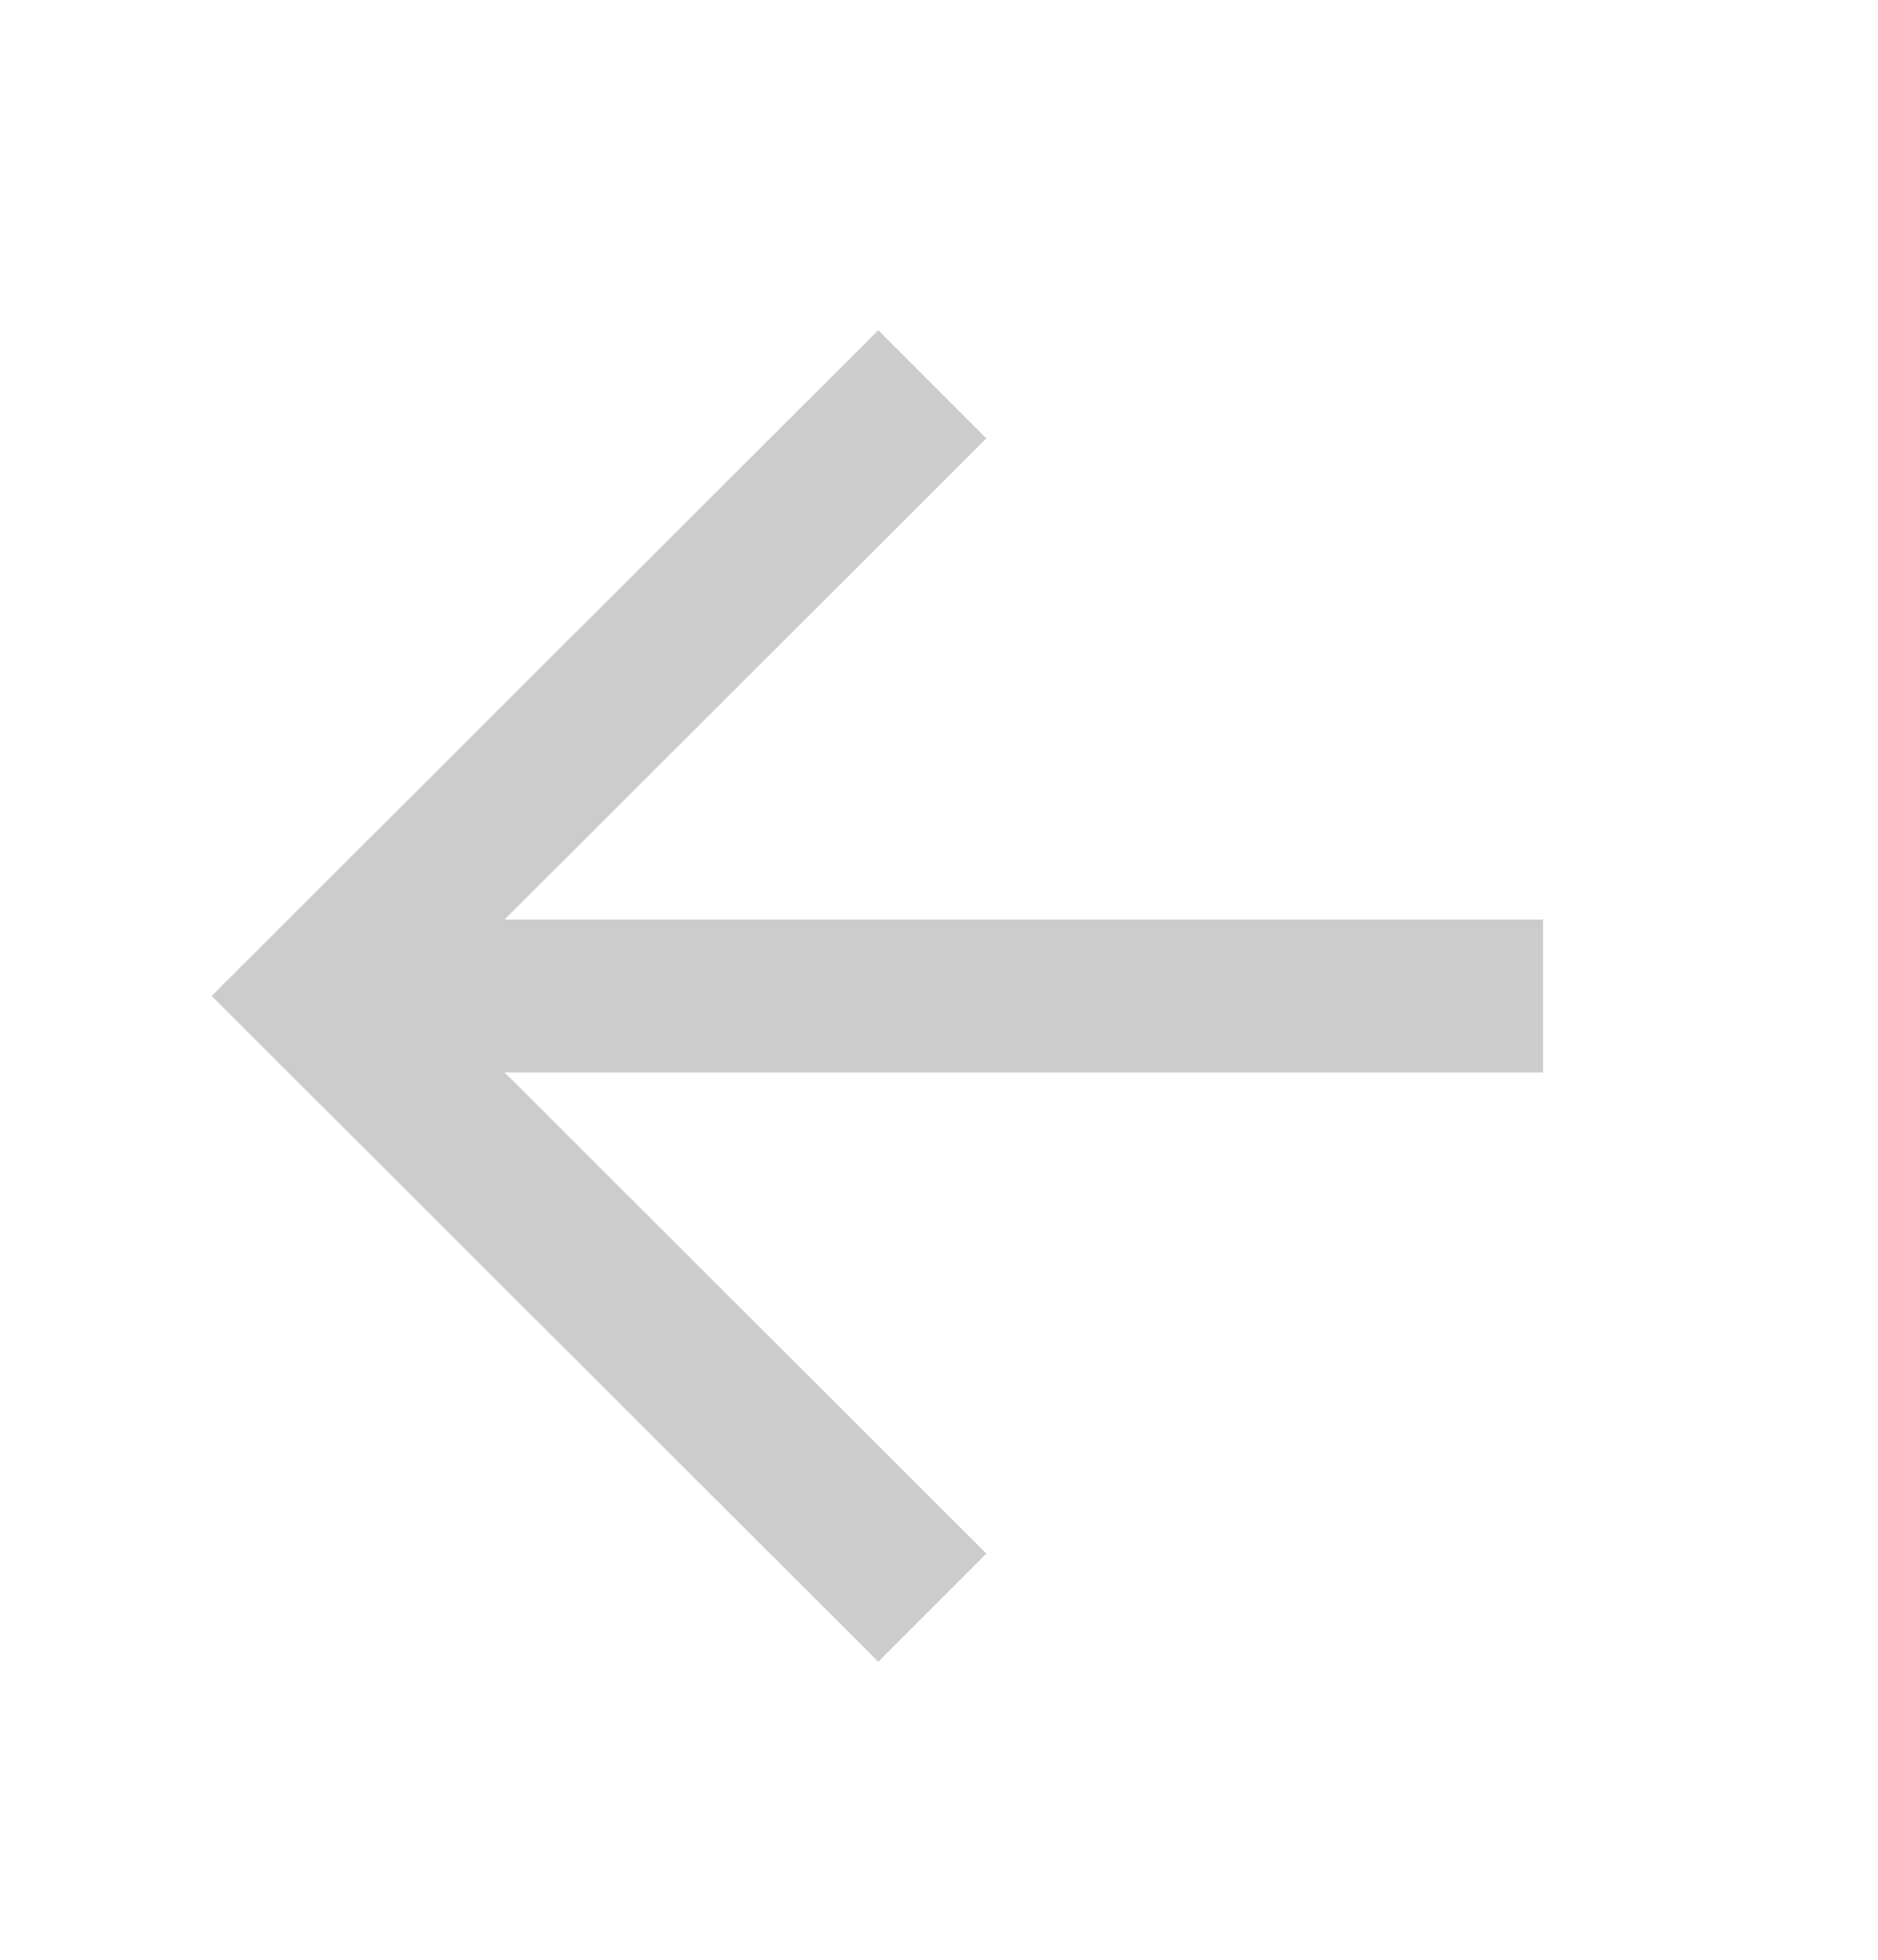 <svg width="23" height="24" viewBox="0 0 23 24" fill="none" xmlns="http://www.w3.org/2000/svg">
<g id="Arrow Left">
<path id="Vector" d="M12.08 5.369L10.757 4.044L2.592 12.197L10.757 20.35L12.08 19.025L6.18 13.134H18.898V11.261H6.179L12.08 5.369Z" fill="#CCCCCC"/>
</g>
</svg>
